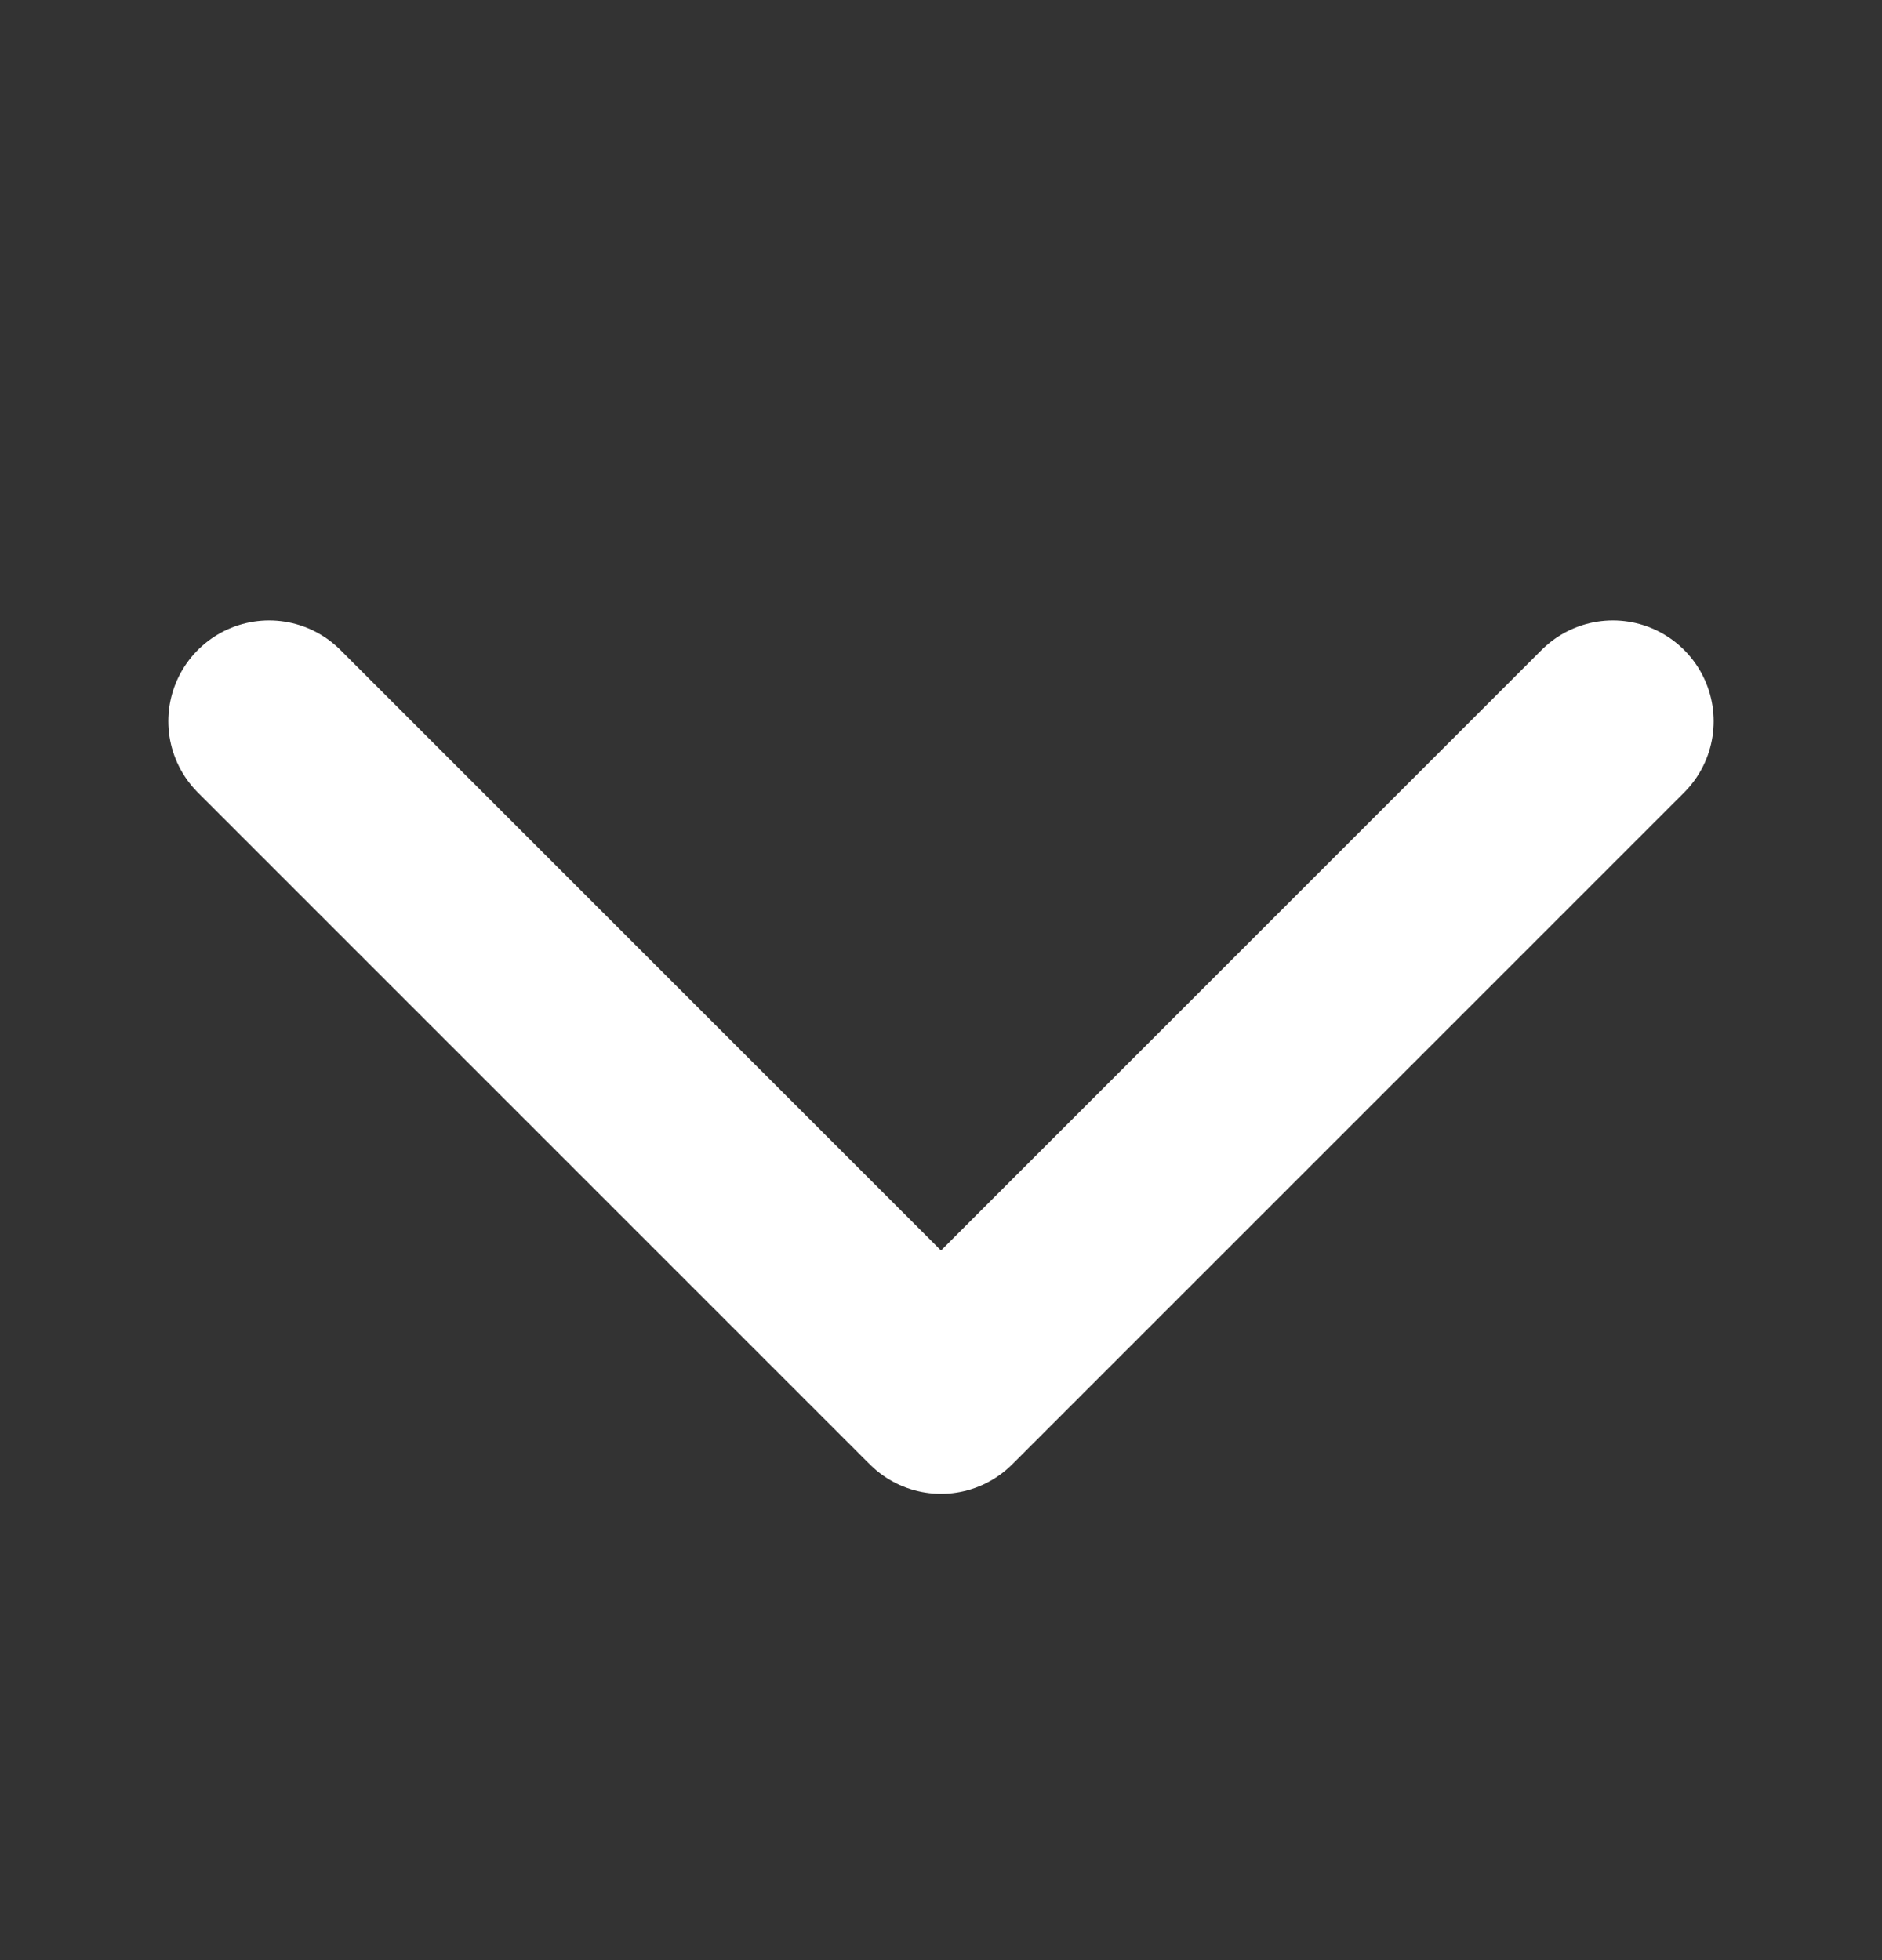 <svg width="24" height="25" viewBox="0 0 24 25" fill="none" xmlns="http://www.w3.org/2000/svg">
<rect x="0" y="0" width="24" height="25" fill="#333333" stroke="none"/>
<path d="M3.432 9.199L12 17.767L20.568 9.199" stroke="white" stroke-width="2.571" stroke-linecap="round" stroke-linejoin="round"/>
</svg>

